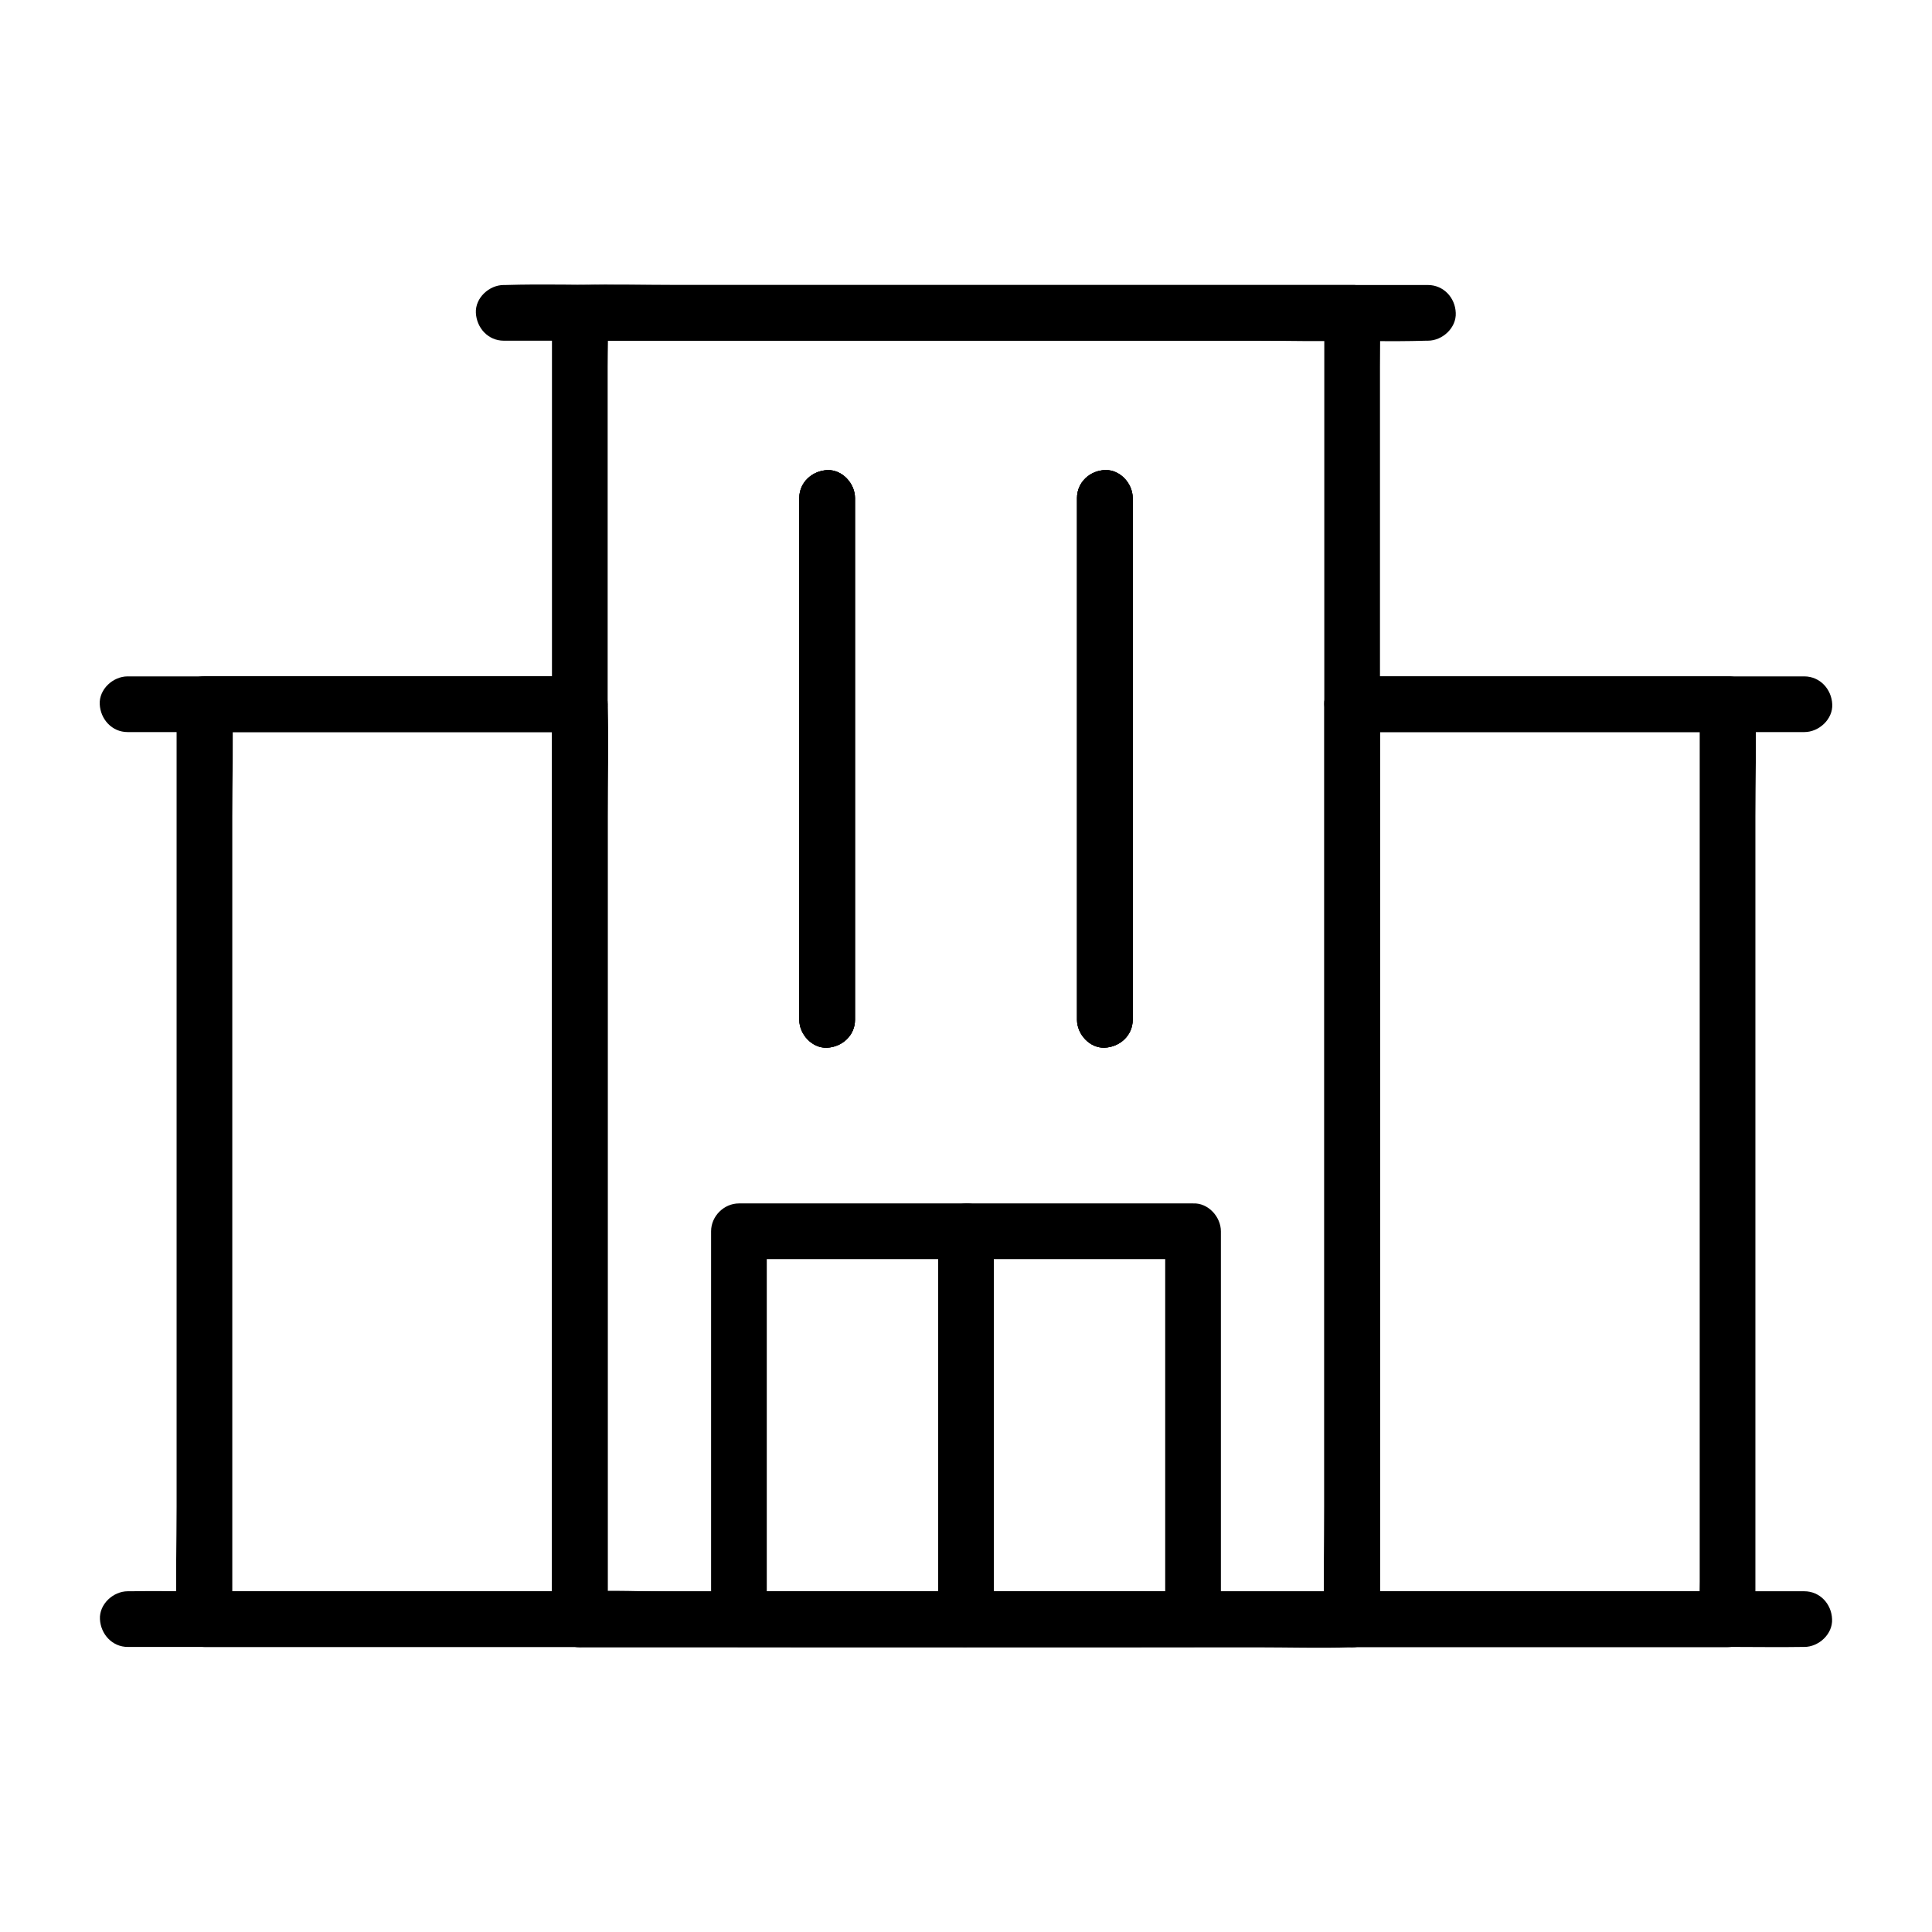<?xml version="1.0" encoding="UTF-8"?>
<!-- Uploaded to: SVG Repo, www.svgrepo.com, Generator: SVG Repo Mixer Tools -->
<svg fill="#000000" width="800px" height="800px" version="1.1" viewBox="144 144 512 512" xmlns="http://www.w3.org/2000/svg">
 <g>
  <path d="m446.15 565.7h-31.191-49.742-11.414c-3.836 0-7.578 3.394-7.379 7.379 0.195 3.984 3.246 7.379 7.379 7.379h31.191 49.742 11.414c3.836 0 7.578-3.394 7.379-7.379-0.148-3.984-3.246-7.379-7.379-7.379z"/>
  <path d="m494.95 226.91v9.25 25.141 37.195 45.609 49.742 50.234 46.84 39.605 28.488c0 4.527-0.195 9.055 0 13.578v0.59c2.461-2.461 4.922-4.922 7.379-7.379h-20.418-48.758-59.238-51.02c-8.266 0-16.68-0.492-24.895 0h-0.344c2.461 2.461 4.922 4.922 7.379 7.379v-9.25-25.141-37.195-45.609-49.742-50.234-46.84-39.605-28.488c0-4.527 0.195-9.055 0-13.578v-0.59c-2.461 2.461-4.922 4.922-7.379 7.379h20.418 48.758 59.238 51.02c8.266 0 16.629 0.246 24.895 0h0.344c3.836 0 7.578-3.394 7.379-7.379-0.195-3.984-3.246-7.379-7.379-7.379h-20.418-48.758-59.238-51.02c-8.266 0-16.629-0.246-24.895 0h-0.344c-3.984 0-7.379 3.394-7.379 7.379v9.25 25.141 37.195 45.609 49.742 50.234 46.84 39.605 28.488c0 4.527-0.098 9.055 0 13.578v0.59c0 3.984 3.394 7.379 7.379 7.379h20.418 48.758 59.238 51.02c8.266 0 16.629 0.246 24.895 0h0.344c3.984 0 7.379-3.394 7.379-7.379v-9.25-25.141-37.195-45.609-49.742-50.234-46.84-39.605-28.488c0-4.527 0.098-9.055 0-13.578v-0.59c0-3.836-3.394-7.578-7.379-7.379-4.031 0.145-7.379 3.246-7.379 7.379z"/>
  <path d="m198.18 338.01h33.555 53.578 12.348c-2.461-2.461-4.922-4.922-7.379-7.379v24.109 57.957 70.062 60.566 19.875c0 3.148-0.195 6.348 0 9.445v0.441c2.461-2.461 4.922-4.922 7.379-7.379h-33.555-53.578-12.348c2.461 2.461 4.922 4.922 7.379 7.379v-24.109-57.957-70.062-60.566c0-9.789 0.297-19.582 0-29.371v-0.441c0-3.836-3.394-7.578-7.379-7.379-3.984 0.195-7.379 3.246-7.379 7.379v24.109 57.957 70.062 60.566c0 9.789-0.297 19.582 0 29.371v0.441c0 3.984 3.394 7.379 7.379 7.379h33.555 53.578 12.348c3.984 0 7.379-3.394 7.379-7.379v-24.109-57.957-70.062-60.566c0-9.789 0.297-19.582 0-29.371v-0.441c0-3.984-3.394-7.379-7.379-7.379h-33.555-53.578-12.348c-3.836 0-7.578 3.394-7.379 7.379 0.145 4.035 3.246 7.43 7.379 7.43z"/>
  <path d="m594.44 330.62v24.109 57.957 70.062 60.566 19.875c0 3.148-0.195 6.348 0 9.445v0.441c2.461-2.461 4.922-4.922 7.379-7.379h-33.555-53.578-12.348c2.461 2.461 4.922 4.922 7.379 7.379v-24.109-57.957-70.062-60.566-19.875c0-3.148 0.195-6.348 0-9.445v-0.441l-7.379 7.379h33.555 53.578 12.348c3.836 0 7.578-3.394 7.379-7.379-0.195-3.984-3.246-7.379-7.379-7.379h-33.555-53.578-12.348c-3.984 0-7.379 3.394-7.379 7.379v24.109 57.957 70.062 60.566c0 9.789-0.297 19.582 0 29.371v0.441c0 3.984 3.394 7.379 7.379 7.379h33.555 53.578 12.348c3.984 0 7.379-3.394 7.379-7.379v-24.109-57.957-70.062-60.566c0-9.789 0.297-19.582 0-29.371v-0.441c0-3.836-3.394-7.578-7.379-7.379-3.984 0.148-7.379 3.246-7.379 7.379z"/>
  <path d="m452.79 470.3v34.734 55.352 12.695l7.379-7.379h-40.59-64.945-14.809c2.461 2.461 4.922 4.922 7.379 7.379v-34.734-55.352-12.695c-2.461 2.461-4.922 4.922-7.379 7.379h40.59 64.945 14.809c3.836 0 7.578-3.394 7.379-7.379-0.195-3.984-3.246-7.379-7.379-7.379h-40.59-64.945-14.809c-3.984 0-7.379 3.394-7.379 7.379v34.734 55.352 12.695c0 3.984 3.394 7.379 7.379 7.379h40.59 64.945 14.809c3.984 0 7.379-3.394 7.379-7.379v-34.734-55.352-12.695c0-3.836-3.394-7.578-7.379-7.379-3.984 0.148-7.379 3.246-7.379 7.379z"/>
  <path d="m522.41 219.53h-24.402-58.598-70.602-61.059c-9.938 0-19.875-0.297-29.816 0h-0.441c-3.836 0-7.578 3.394-7.379 7.379 0.195 3.984 3.246 7.379 7.379 7.379h24.402 58.598 70.602 61.059c9.938 0 19.875 0.297 29.816 0h0.441c3.836 0 7.578-3.394 7.379-7.379-0.148-4.031-3.246-7.379-7.379-7.379z"/>
  <path d="m622.14 323.25h-37.738-64.848-17.219c-3.836 0-7.578 3.394-7.379 7.379 0.195 3.984 3.246 7.379 7.379 7.379h45.363 53.086 21.402c3.836 0 7.578-3.394 7.379-7.379-0.191-3.984-3.242-7.379-7.426-7.379z"/>
  <path d="m297.66 323.25h-45.363-53.086-21.402c-3.836 0-7.578 3.394-7.379 7.379 0.195 3.984 3.246 7.379 7.379 7.379h37.738 64.848 17.219c3.836 0 7.578-3.394 7.379-7.379-0.102-3.984-3.199-7.379-7.332-7.379z"/>
  <path d="m622.14 565.7h-11.906-32.422-47.723-58.203-64.008-64.602-60.023-50.727-36.605c-5.758 0-11.562-0.098-17.32 0h-0.738c-3.836 0-7.578 3.394-7.379 7.379 0.195 3.984 3.246 7.379 7.379 7.379h11.906 32.422 47.723 58.203 64.008 64.602 60.023 50.727 36.605c5.758 0 11.562 0.098 17.32 0h0.738c3.836 0 7.578-3.394 7.379-7.379-0.145-3.984-3.195-7.379-7.379-7.379z"/>
  <path d="m370.58 414.27v-46.887-74.242-17.172c0-3.836-3.394-7.578-7.379-7.379-3.984 0.195-7.379 3.246-7.379 7.379v46.887 74.242 17.172c0 3.836 3.394 7.578 7.379 7.379 3.984-0.195 7.379-3.246 7.379-7.379z"/>
  <path d="m429.42 275.96v46.887 74.242 17.172c0 3.836 3.394 7.578 7.379 7.379 3.984-0.195 7.379-3.246 7.379-7.379v-46.887-74.242-17.172c0-3.836-3.394-7.578-7.379-7.379-3.984 0.148-7.379 3.246-7.379 7.379z"/>
  <path d="m370.58 414.27v-46.887-74.242-17.172c0-3.836-3.394-7.578-7.379-7.379-3.984 0.195-7.379 3.246-7.379 7.379v46.887 74.242 17.172c0 3.836 3.394 7.578 7.379 7.379 3.984-0.195 7.379-3.246 7.379-7.379z"/>
  <path d="m429.42 275.96v46.887 74.242 17.172c0 3.836 3.394 7.578 7.379 7.379 3.984-0.195 7.379-3.246 7.379-7.379v-46.887-74.242-17.172c0-3.836-3.394-7.578-7.379-7.379-3.984 0.148-7.379 3.246-7.379 7.379z"/>
  <path d="m370.58 414.27v-46.887-74.242-17.172c0-3.836-3.394-7.578-7.379-7.379-3.984 0.195-7.379 3.246-7.379 7.379v46.887 74.242 17.172c0 3.836 3.394 7.578 7.379 7.379 3.984-0.195 7.379-3.246 7.379-7.379z"/>
  <path d="m429.42 275.96v46.887 74.242 17.172c0 3.836 3.394 7.578 7.379 7.379 3.984-0.195 7.379-3.246 7.379-7.379v-46.887-74.242-17.172c0-3.836-3.394-7.578-7.379-7.379-3.984 0.148-7.379 3.246-7.379 7.379z"/>
  <path d="m392.62 470.3v34.734 55.352 12.695c0 3.836 3.394 7.578 7.379 7.379 3.984-0.195 7.379-3.246 7.379-7.379v-34.734-55.352-12.695c0-3.836-3.394-7.578-7.379-7.379-3.984 0.148-7.379 3.246-7.379 7.379z"/>
 </g>
</svg>